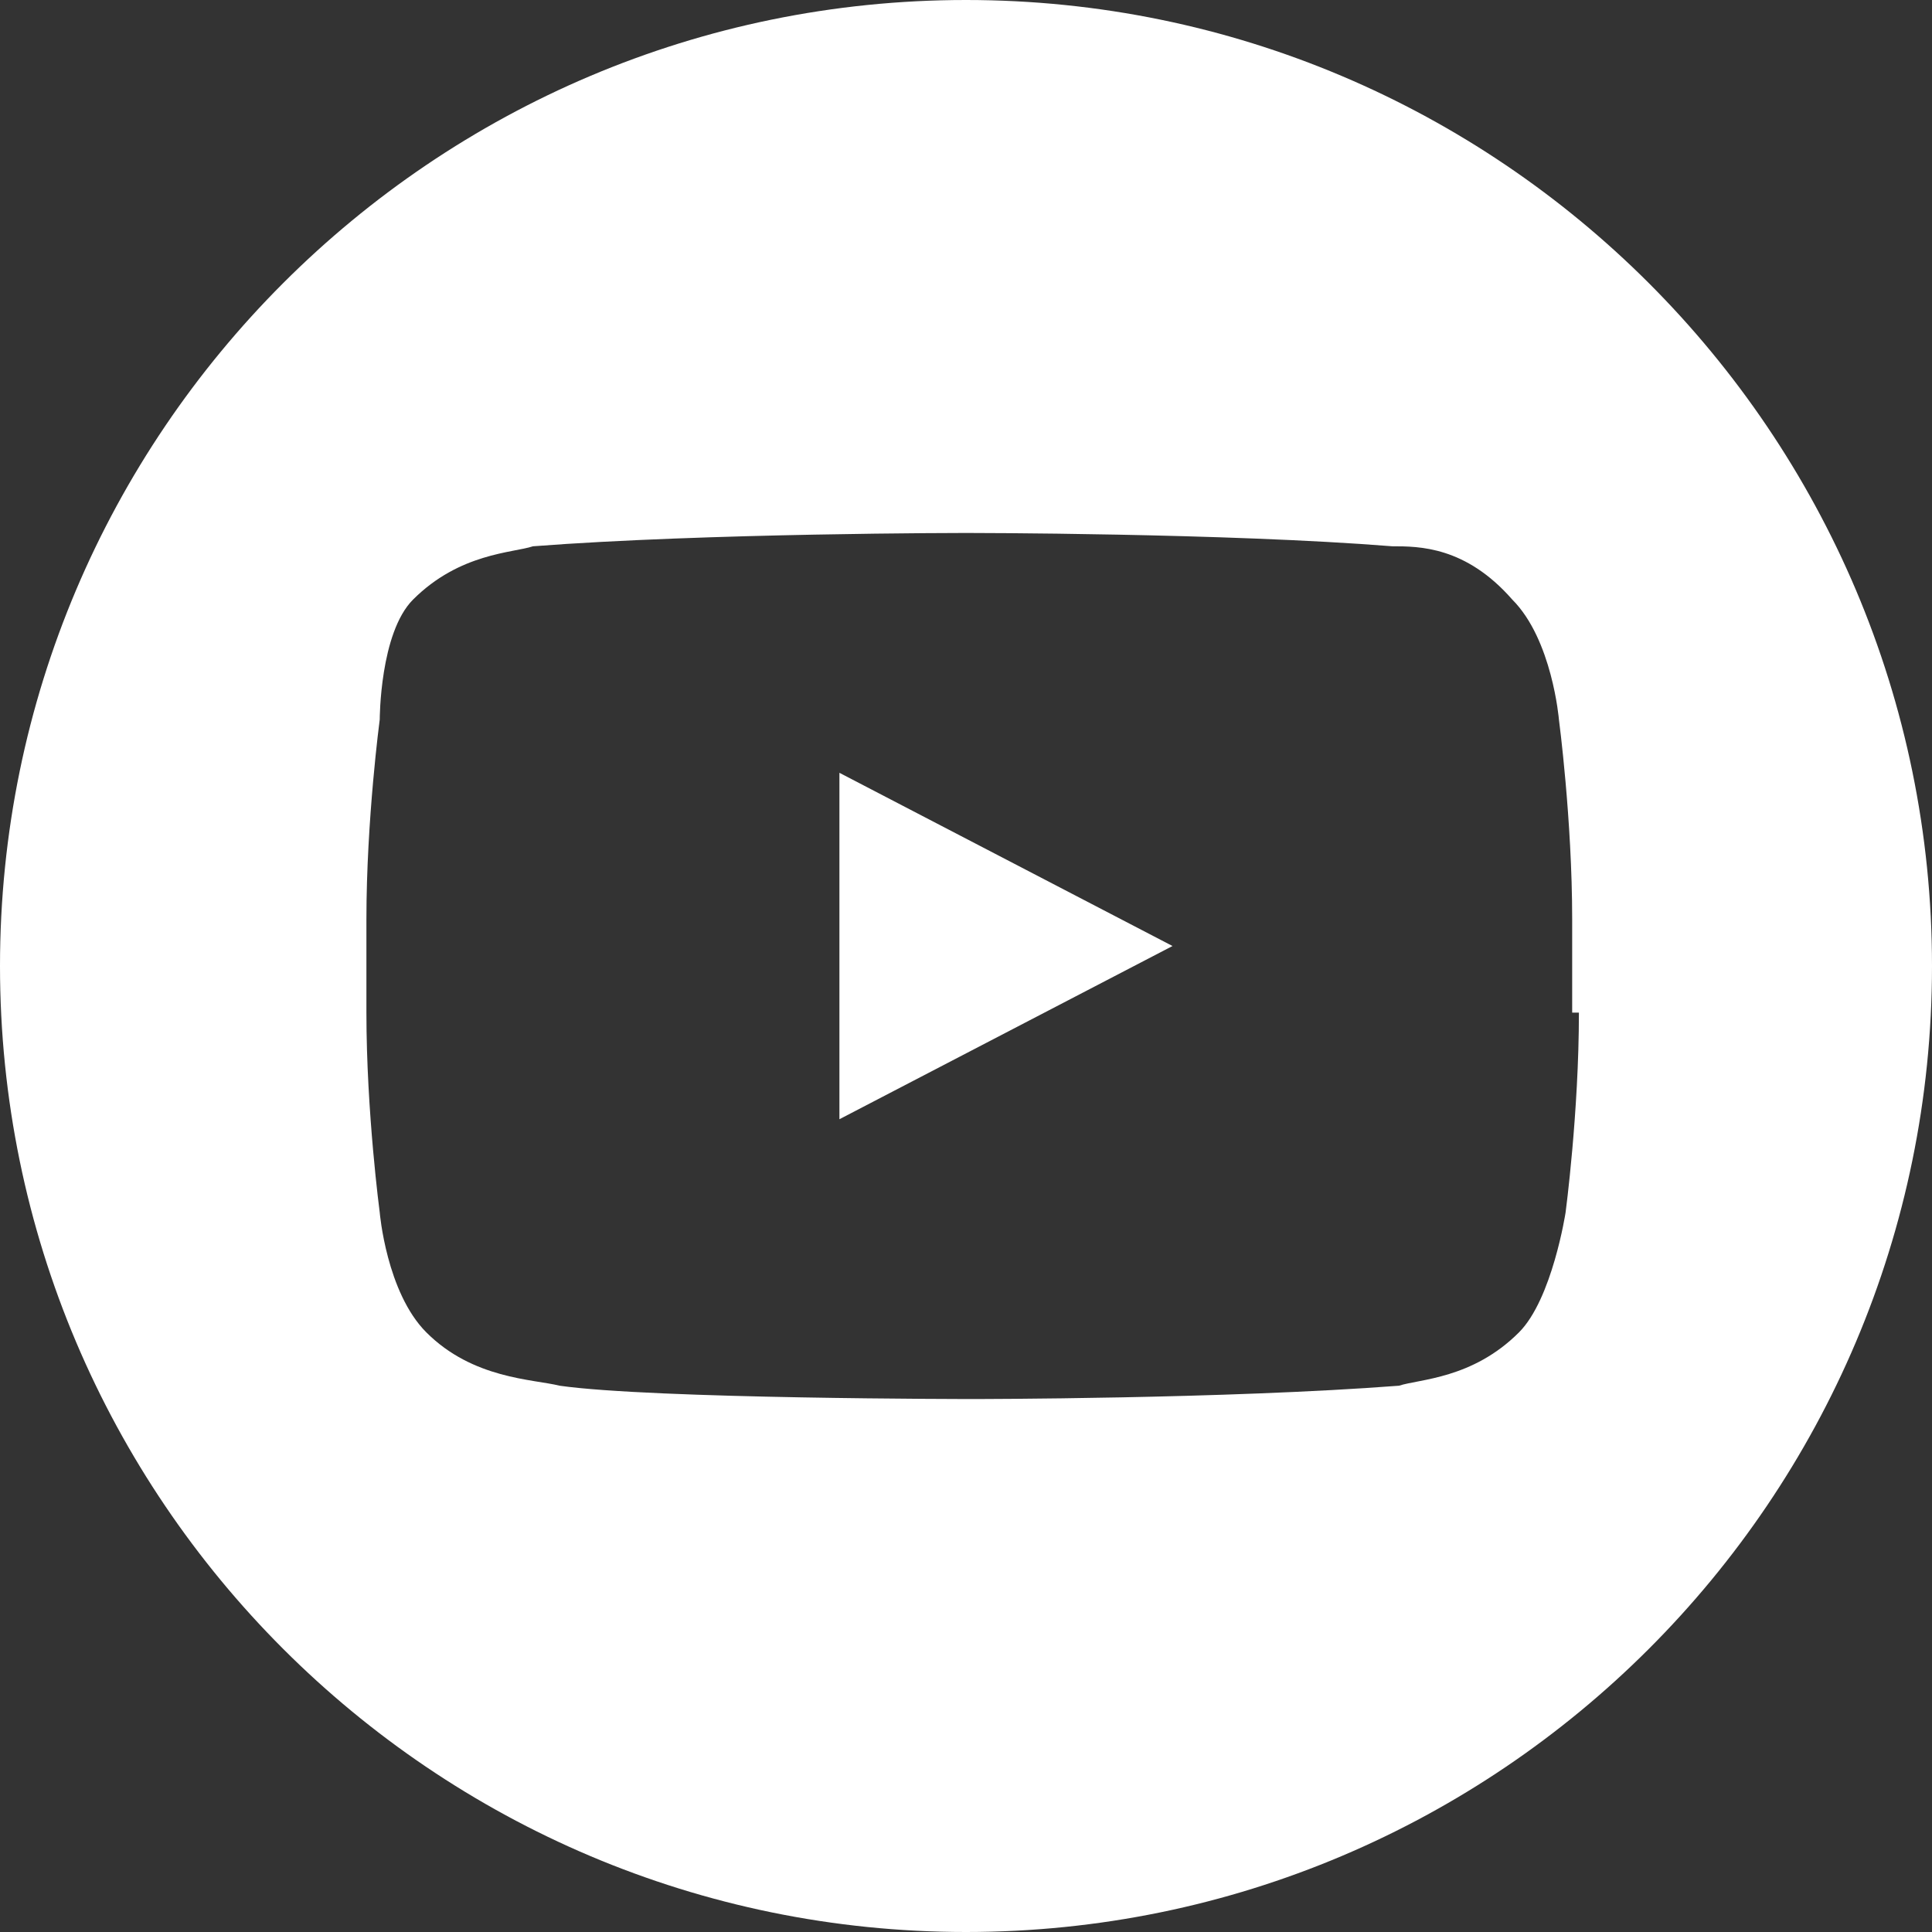 <?xml version="1.0" encoding="utf-8"?>
<!-- Generator: Adobe Illustrator 16.0.0, SVG Export Plug-In . SVG Version: 6.00 Build 0)  -->
<!DOCTYPE svg PUBLIC "-//W3C//DTD SVG 1.1//EN" "http://www.w3.org/Graphics/SVG/1.1/DTD/svg11.dtd">
<svg version="1.1" id="Layer_1" xmlns="http://www.w3.org/2000/svg" xmlns:xlink="http://www.w3.org/1999/xlink" x="0px" y="0px"
	 width="29px" height="29px" viewBox="291.5 381.5 29 29" enable-background="new 291.5 381.5 29 29" xml:space="preserve">
<rect x="291.5" y="381.5" width="29" height="29" fill="#333333" stroke="none"/>
<g>
	<path fill="#FFFFFF" d="M304.1,398.3l5-2.6l-5-2.6V398.3z"/>
	<path fill="#FFFFFF" d="M306,381.5c-8,0-14.5,6.5-14.5,14.5s6.5,14.5,14.5,14.5s14.5-6.5,14.5-14.5S314,381.5,306,381.5z
		 M315.2,396.7c0,1.5-0.2,3-0.2,3s-0.2,1.3-0.7,1.8c-0.7,0.7-1.5,0.7-1.8,0.8c-2.6,0.2-6.4,0.2-6.4,0.2s-4.8,0-6.2-0.2
		c-0.4-0.1-1.3-0.1-2-0.8c-0.6-0.6-0.7-1.8-0.7-1.8s-0.2-1.5-0.2-3v-1.4c0-1.5,0.2-3,0.2-3s0-1.3,0.5-1.8c0.7-0.7,1.5-0.7,1.8-0.8
		c2.6-0.2,6.5-0.2,6.5-0.2l0,0c0,0,3.9,0,6.4,0.2c0.399,0,1.1,0,1.8,0.8c0.6,0.6,0.7,1.8,0.7,1.8s0.199,1.5,0.199,3v1.4H315.2z"/>
</g>
</svg>
